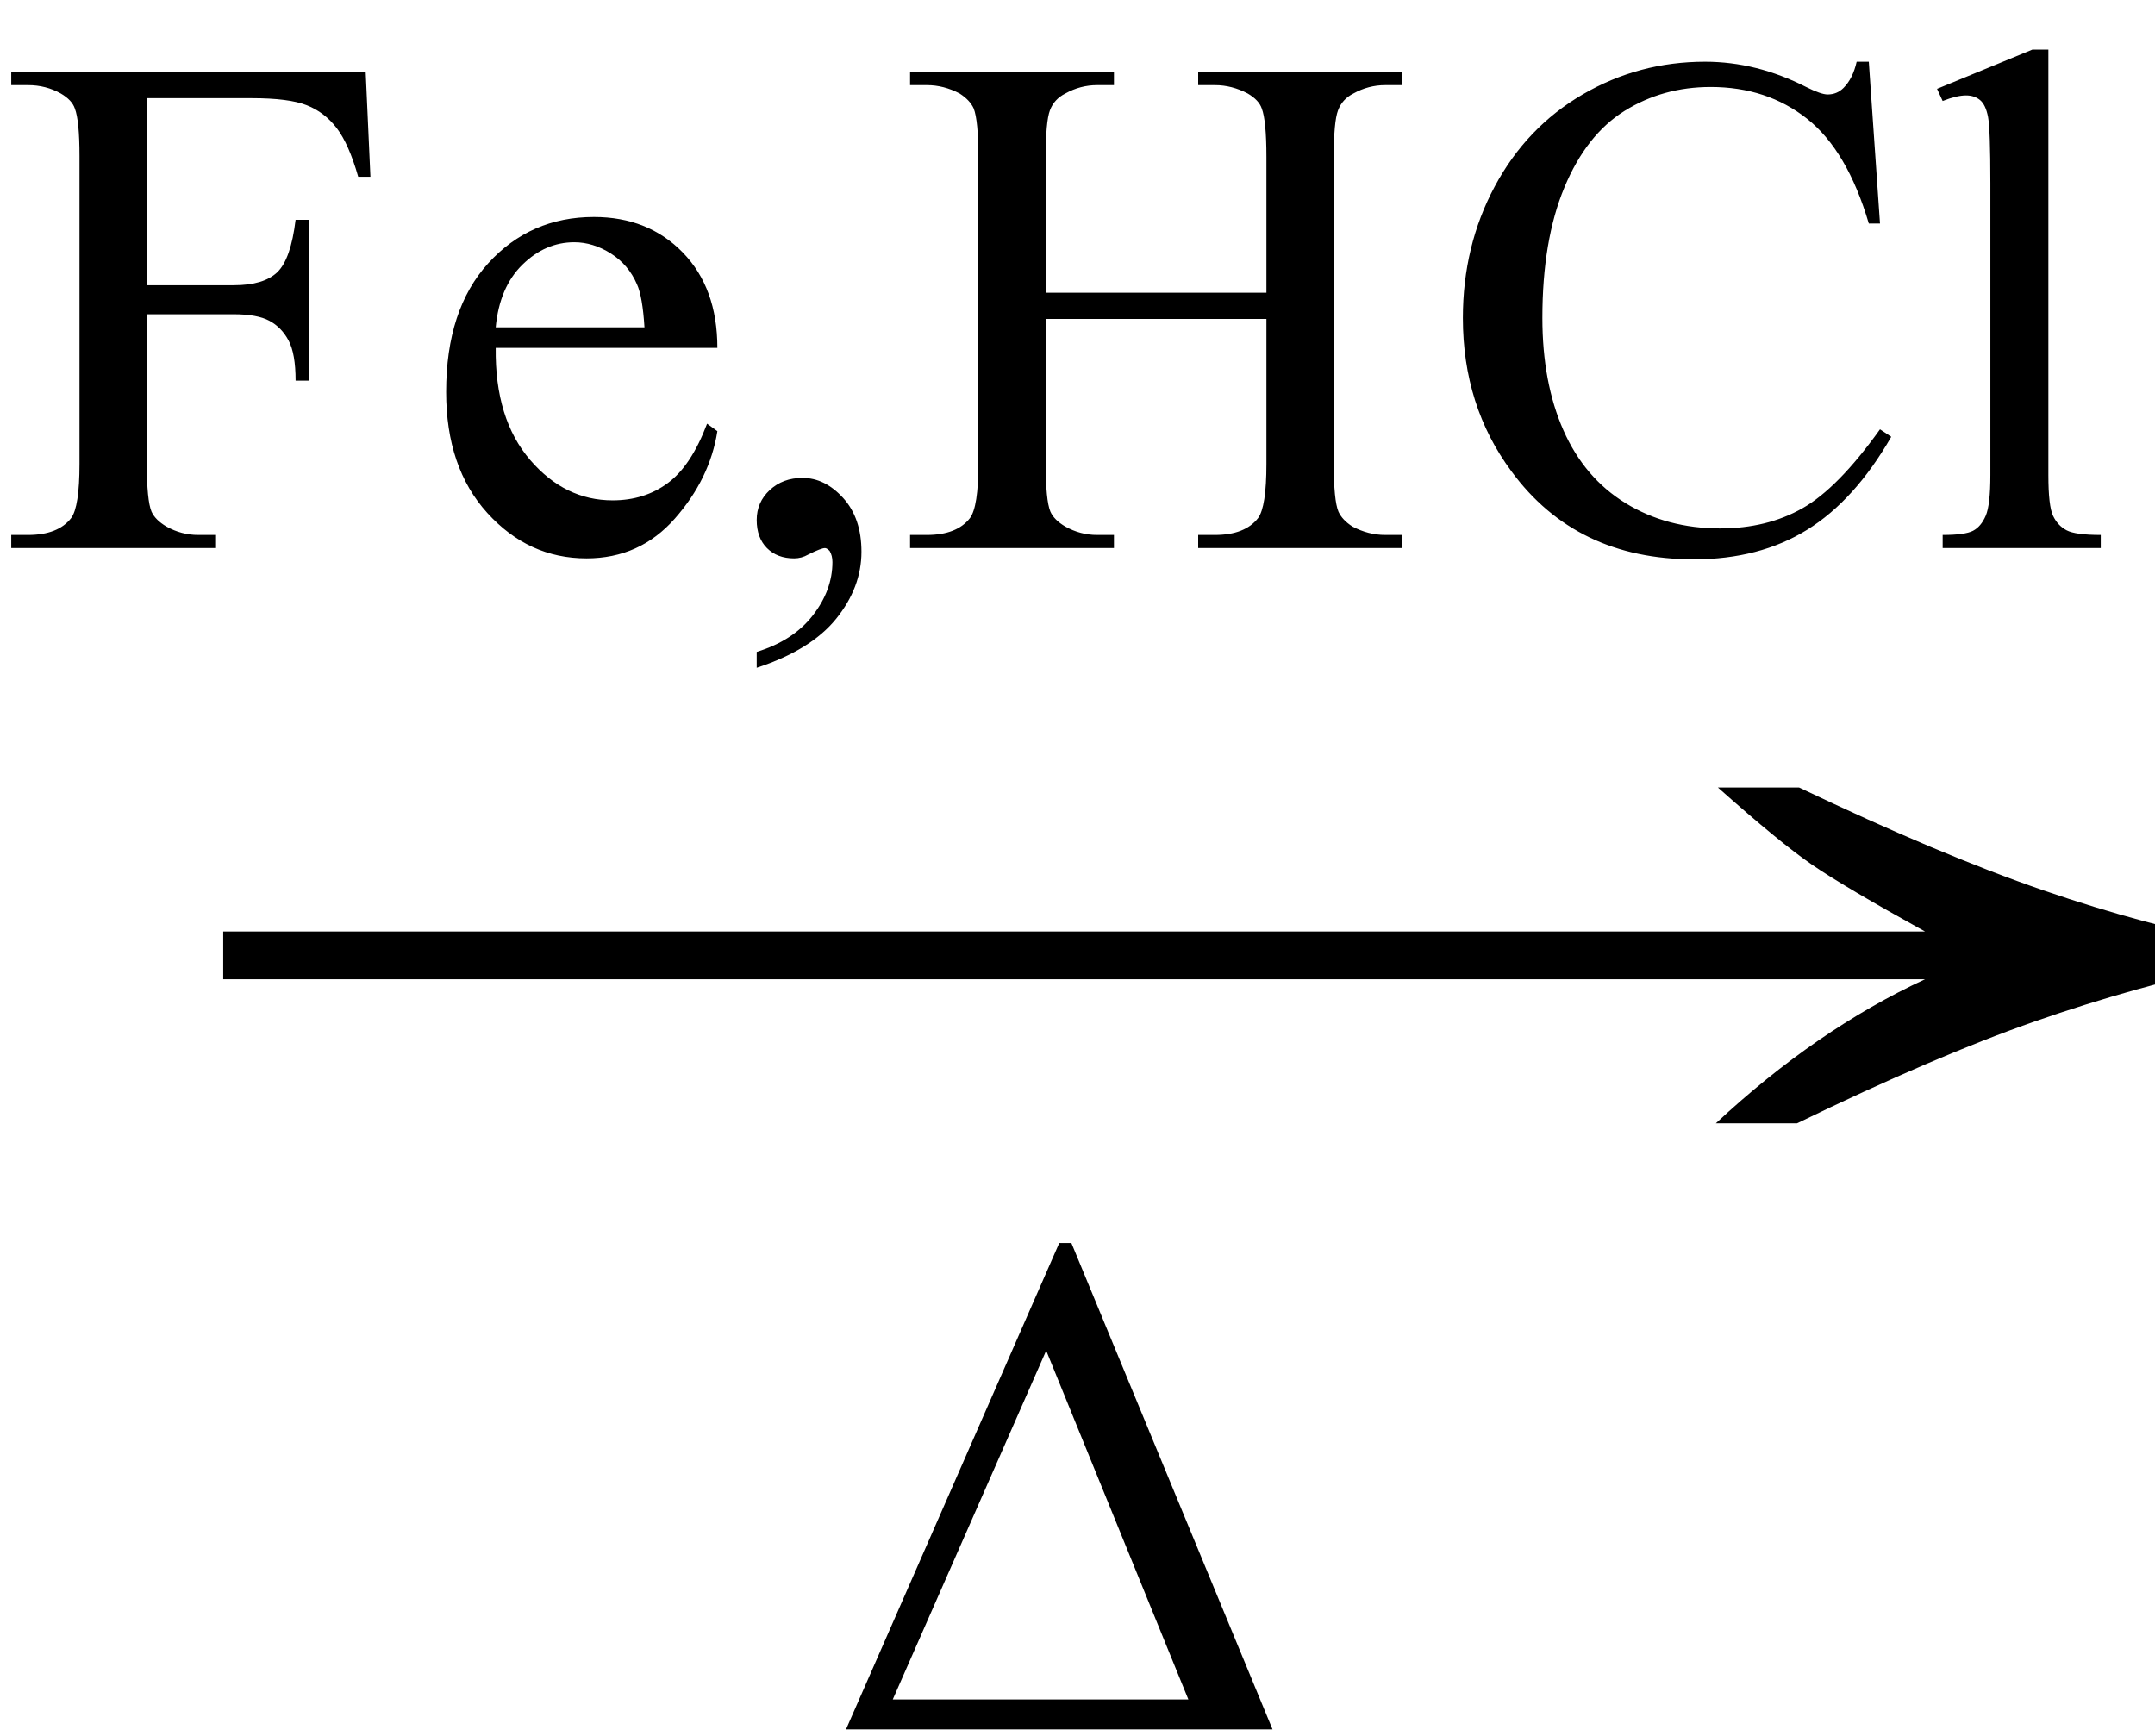 <svg xmlns="http://www.w3.org/2000/svg" xmlns:xlink="http://www.w3.org/1999/xlink" stroke-dasharray="none" shape-rendering="auto" font-family="'Dialog'" width="36" text-rendering="auto" fill-opacity="1" contentScriptType="text/ecmascript" color-interpolation="auto" color-rendering="auto" preserveAspectRatio="xMidYMid meet" font-size="12" fill="black" stroke="black" image-rendering="auto" stroke-miterlimit="10" zoomAndPan="magnify" version="1.0" stroke-linecap="square" stroke-linejoin="miter" contentStyleType="text/css" font-style="normal" height="29" stroke-width="1" stroke-dashoffset="0" font-weight="normal" stroke-opacity="1"><defs id="genericDefs"/><g><g text-rendering="optimizeLegibility" transform="translate(2.302,20) matrix(2.283,0,0,1,0,0)" color-rendering="optimizeQuality" color-interpolation="linearRGB" image-rendering="optimizeQuality"><path d="M12.156 -6.844 Q13.188 -5.719 13.945 -5.125 Q14.703 -4.531 15.375 -4.25 L15.375 -3.891 Q14.609 -3.516 13.883 -2.938 Q13.156 -2.359 12.141 -1.234 L11.547 -1.234 Q12.281 -2.797 13.078 -3.641 L0.625 -3.641 L0.625 -4.438 L13.078 -4.438 Q12.484 -5.188 12.25 -5.555 Q12.016 -5.922 11.562 -6.844 L12.156 -6.844 Z" stroke="none"/></g><g text-rendering="optimizeLegibility" transform="translate(13.836,28.891)" color-rendering="optimizeQuality" color-interpolation="linearRGB" image-rendering="optimizeQuality"><path d="M0.297 0 L3.859 -8.125 L4.062 -8.125 L7.422 0 L0.297 0 ZM6.016 -0.5 L3.641 -6.328 L1.078 -0.5 L6.016 -0.5 Z" stroke="none"/></g><g text-rendering="optimizeLegibility" transform="translate(0,9.156)" color-rendering="optimizeQuality" color-interpolation="linearRGB" image-rendering="optimizeQuality"><path d="M2.453 -7.516 L2.453 -4.391 L3.906 -4.391 Q4.406 -4.391 4.633 -4.609 Q4.859 -4.828 4.938 -5.484 L5.156 -5.484 L5.156 -2.797 L4.938 -2.797 Q4.938 -3.25 4.82 -3.469 Q4.703 -3.688 4.5 -3.797 Q4.297 -3.906 3.906 -3.906 L2.453 -3.906 L2.453 -1.406 Q2.453 -0.797 2.531 -0.609 Q2.594 -0.469 2.781 -0.359 Q3.031 -0.219 3.312 -0.219 L3.609 -0.219 L3.609 0 L0.188 0 L0.188 -0.219 L0.469 -0.219 Q0.969 -0.219 1.188 -0.5 Q1.328 -0.688 1.328 -1.406 L1.328 -6.547 Q1.328 -7.141 1.25 -7.344 Q1.203 -7.484 1.016 -7.594 Q0.766 -7.734 0.469 -7.734 L0.188 -7.734 L0.188 -7.953 L6.109 -7.953 L6.188 -6.203 L5.984 -6.203 Q5.828 -6.75 5.625 -7.016 Q5.422 -7.281 5.125 -7.398 Q4.828 -7.516 4.203 -7.516 L2.453 -7.516 ZM8.281 -3.344 Q8.266 -2.156 8.859 -1.469 Q9.438 -0.797 10.234 -0.797 Q10.766 -0.797 11.156 -1.086 Q11.547 -1.375 11.812 -2.078 L11.984 -1.953 Q11.859 -1.156 11.273 -0.492 Q10.688 0.172 9.797 0.172 Q8.828 0.172 8.141 -0.586 Q7.453 -1.344 7.453 -2.609 Q7.453 -3.984 8.156 -4.758 Q8.859 -5.531 9.922 -5.531 Q10.828 -5.531 11.406 -4.938 Q11.984 -4.344 11.984 -3.344 L8.281 -3.344 ZM8.281 -3.688 L10.766 -3.688 Q10.734 -4.203 10.641 -4.406 Q10.5 -4.734 10.203 -4.922 Q9.906 -5.109 9.594 -5.109 Q9.109 -5.109 8.727 -4.734 Q8.344 -4.359 8.281 -3.688 ZM12.641 2 L12.641 1.734 Q13.25 1.547 13.578 1.125 Q13.906 0.703 13.906 0.234 Q13.906 0.125 13.859 0.047 Q13.812 0 13.781 0 Q13.719 0 13.5 0.109 Q13.391 0.172 13.266 0.172 Q12.984 0.172 12.812 0 Q12.641 -0.172 12.641 -0.469 Q12.641 -0.766 12.859 -0.969 Q13.078 -1.172 13.406 -1.172 Q13.781 -1.172 14.086 -0.836 Q14.391 -0.5 14.391 0.062 Q14.391 0.656 13.969 1.18 Q13.547 1.703 12.641 2 ZM17.469 -4.266 L21.156 -4.266 L21.156 -6.531 Q21.156 -7.141 21.078 -7.344 Q21.031 -7.484 20.844 -7.594 Q20.578 -7.734 20.297 -7.734 L20.016 -7.734 L20.016 -7.953 L23.422 -7.953 L23.422 -7.734 L23.141 -7.734 Q22.859 -7.734 22.609 -7.594 Q22.422 -7.5 22.352 -7.312 Q22.281 -7.125 22.281 -6.531 L22.281 -1.406 Q22.281 -0.797 22.359 -0.609 Q22.422 -0.469 22.594 -0.359 Q22.859 -0.219 23.141 -0.219 L23.422 -0.219 L23.422 0 L20.016 0 L20.016 -0.219 L20.297 -0.219 Q20.797 -0.219 21.016 -0.5 Q21.156 -0.688 21.156 -1.406 L21.156 -3.828 L17.469 -3.828 L17.469 -1.406 Q17.469 -0.797 17.547 -0.609 Q17.609 -0.469 17.797 -0.359 Q18.047 -0.219 18.328 -0.219 L18.609 -0.219 L18.609 0 L15.203 0 L15.203 -0.219 L15.484 -0.219 Q15.984 -0.219 16.203 -0.5 Q16.344 -0.688 16.344 -1.406 L16.344 -6.531 Q16.344 -7.141 16.266 -7.344 Q16.203 -7.484 16.031 -7.594 Q15.766 -7.734 15.484 -7.734 L15.203 -7.734 L15.203 -7.953 L18.609 -7.953 L18.609 -7.734 L18.328 -7.734 Q18.047 -7.734 17.797 -7.594 Q17.609 -7.5 17.539 -7.312 Q17.469 -7.125 17.469 -6.531 L17.469 -4.266 ZM31.219 -8.125 L31.406 -5.422 L31.219 -5.422 Q30.859 -6.641 30.188 -7.172 Q29.516 -7.703 28.578 -7.703 Q27.781 -7.703 27.141 -7.305 Q26.5 -6.906 26.133 -6.023 Q25.766 -5.141 25.766 -3.844 Q25.766 -2.766 26.117 -1.969 Q26.469 -1.172 27.156 -0.75 Q27.844 -0.328 28.734 -0.328 Q29.516 -0.328 30.109 -0.664 Q30.703 -1 31.406 -1.984 L31.594 -1.859 Q30.984 -0.797 30.188 -0.305 Q29.391 0.188 28.297 0.188 Q26.328 0.188 25.25 -1.281 Q24.438 -2.375 24.438 -3.844 Q24.438 -5.047 24.969 -6.039 Q25.5 -7.031 26.438 -7.578 Q27.375 -8.125 28.484 -8.125 Q29.344 -8.125 30.172 -7.703 Q30.422 -7.578 30.531 -7.578 Q30.688 -7.578 30.797 -7.688 Q30.953 -7.844 31.016 -8.125 L31.219 -8.125 ZM34.219 -8.328 L34.219 -1.219 Q34.219 -0.703 34.297 -0.539 Q34.375 -0.375 34.523 -0.297 Q34.672 -0.219 35.094 -0.219 L35.094 0 L32.453 0 L32.453 -0.219 Q32.828 -0.219 32.961 -0.289 Q33.094 -0.359 33.172 -0.539 Q33.25 -0.719 33.25 -1.219 L33.25 -6.094 Q33.25 -7 33.211 -7.203 Q33.172 -7.406 33.078 -7.484 Q32.984 -7.562 32.844 -7.562 Q32.688 -7.562 32.453 -7.469 L32.359 -7.672 L33.953 -8.328 L34.219 -8.328 Z" stroke="none"/></g></g></svg>
